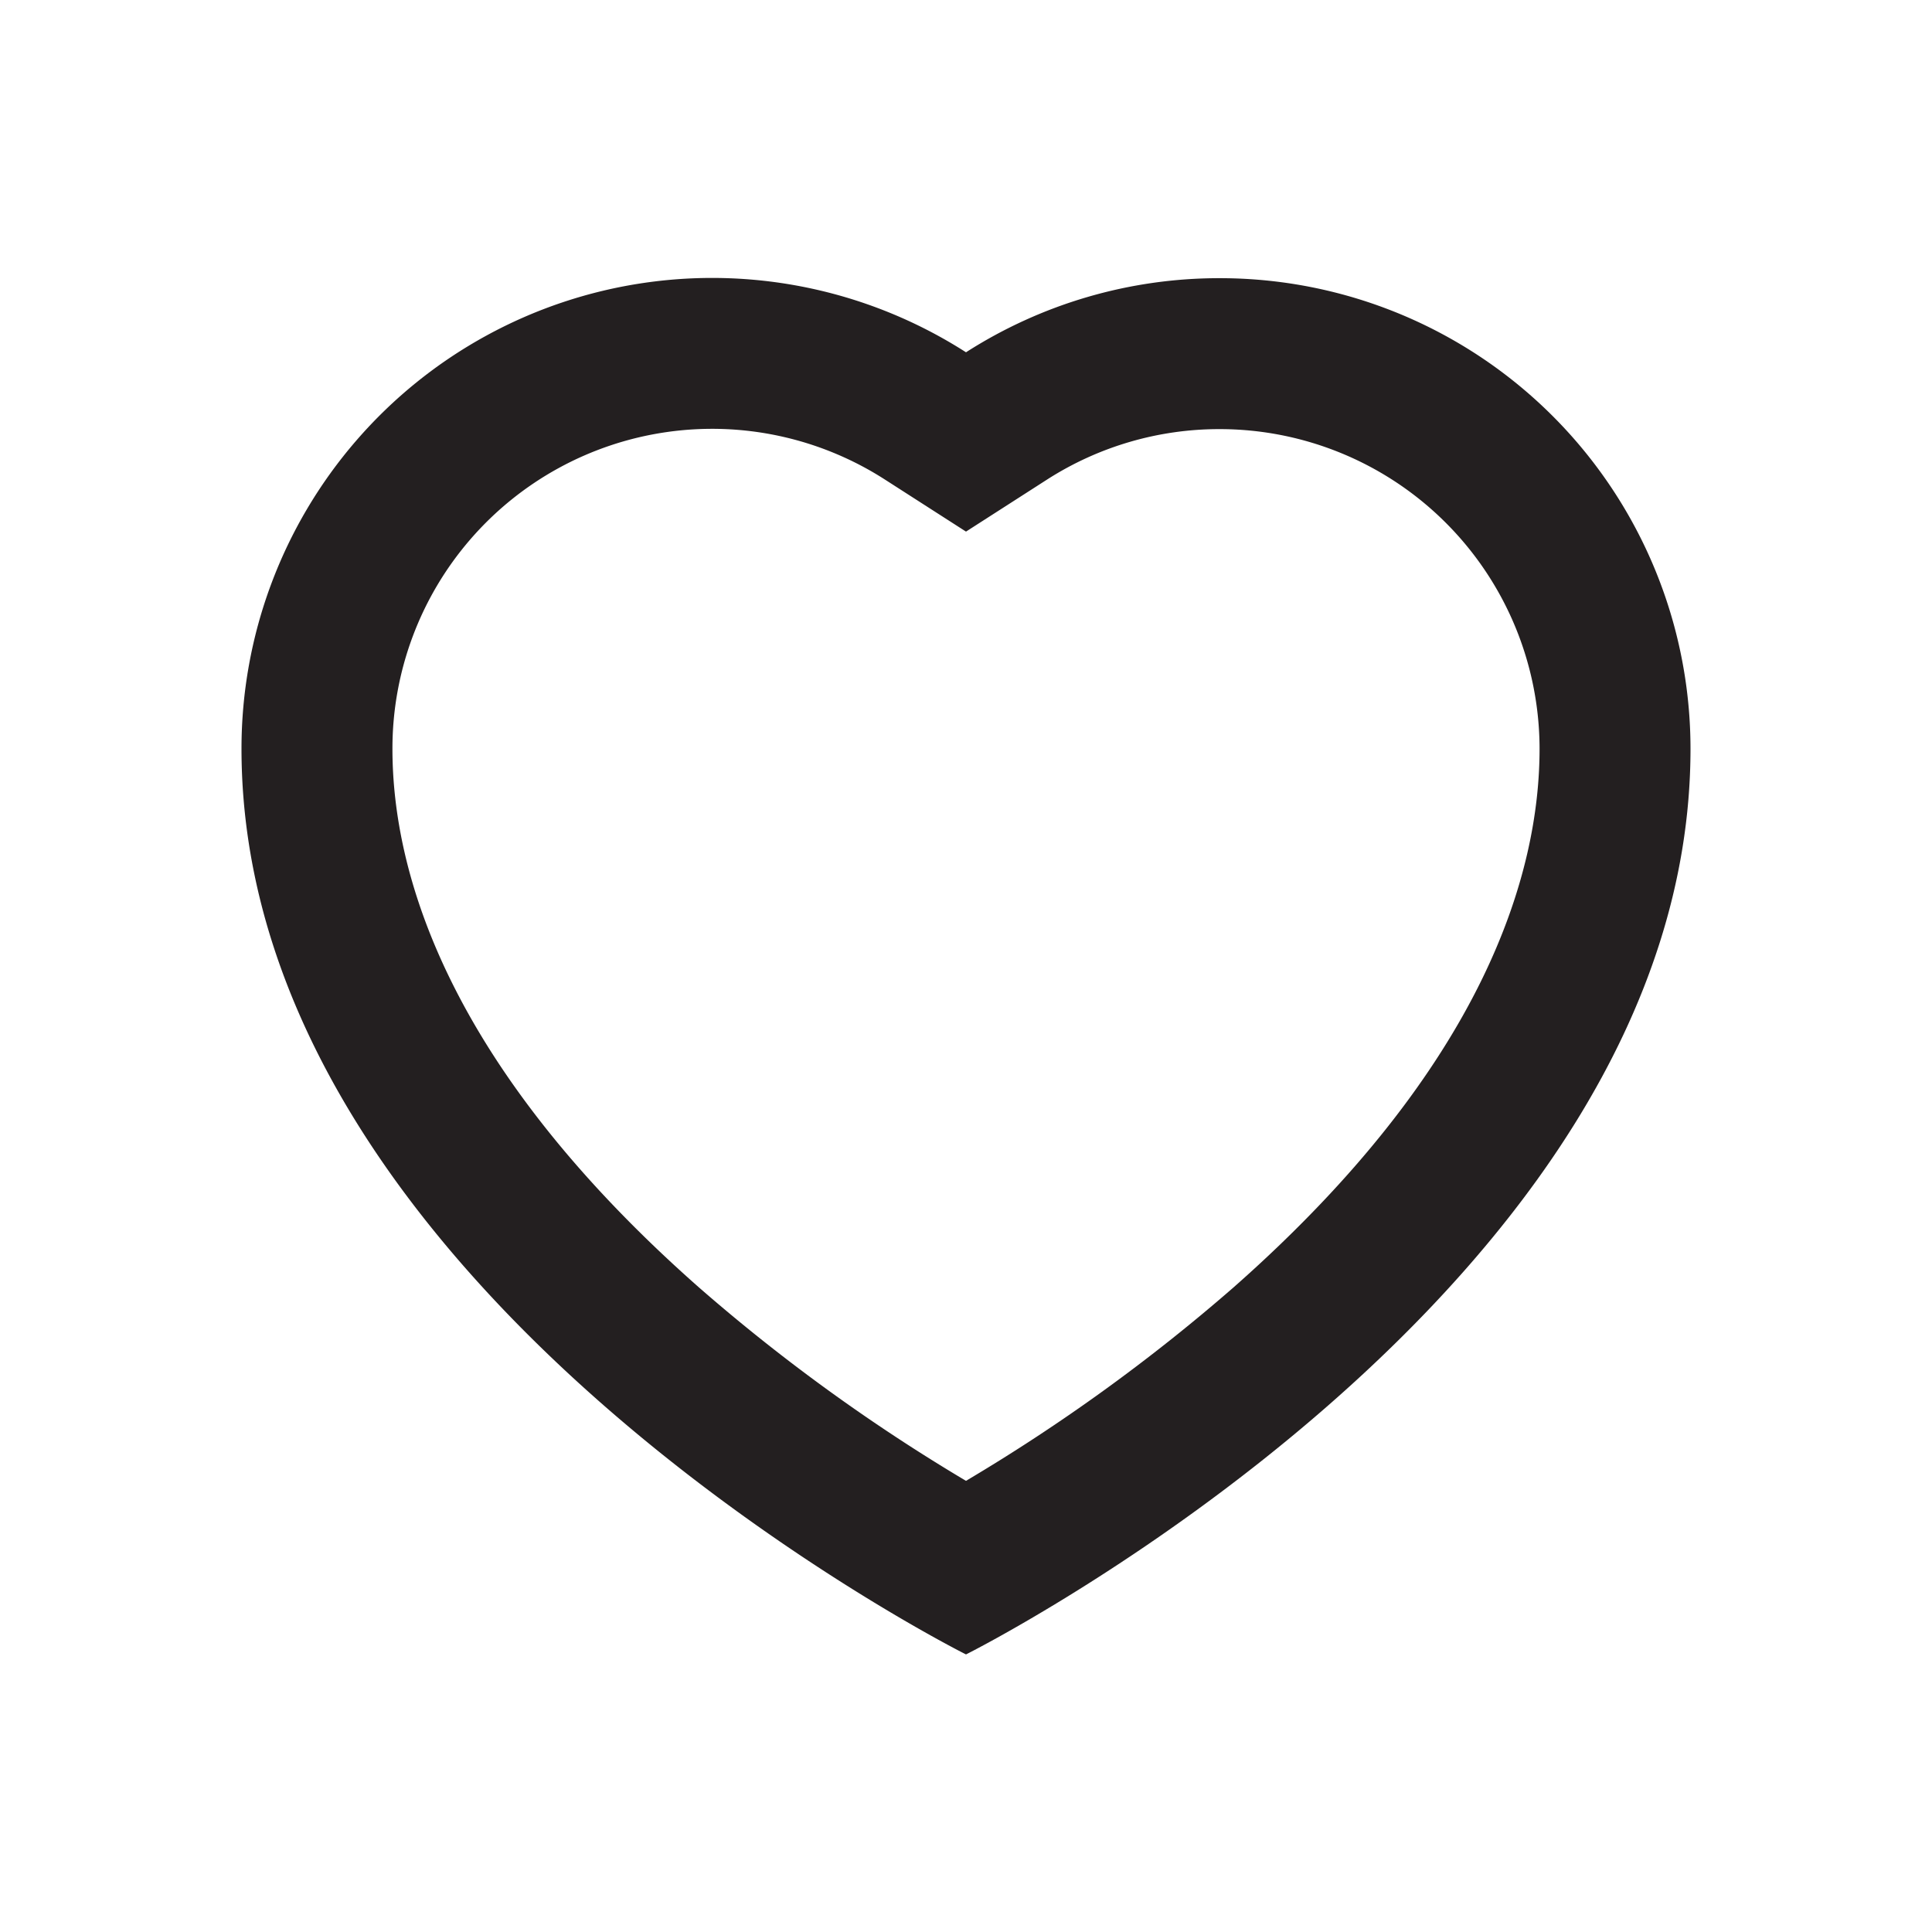<!DOCTYPE svg PUBLIC "-//W3C//DTD SVG 1.1//EN" "http://www.w3.org/Graphics/SVG/1.1/DTD/svg11.dtd">
<!-- Uploaded to: SVG Repo, www.svgrepo.com, Transformed by: SVG Repo Mixer Tools -->
<svg width="64px" height="64px" viewBox="0 0 128 128" data-name="Layer 4" id="Layer_4" xmlns="http://www.w3.org/2000/svg" fill="#000000">
<g id="SVGRepo_bgCarrier" stroke-width="0"/>
<g id="SVGRepo_tracerCarrier" stroke-linecap="round" stroke-linejoin="round"/>
<g id="SVGRepo_iconCarrier">
<defs>
<style>.cls-1{fill:#231f20;}</style>
</defs>
<path class="cls-1" d="M80.79,28.43A21.2,21.2,0,0,1,102,49.61c0,8.12-3.52,20.9-20.26,35.67A120.67,120.67,0,0,1,64,98.11,120.67,120.67,0,0,1,46.29,85.28C29.55,70.51,26,57.73,26,49.61A21.18,21.18,0,0,1,58.61,31.76L64,35.22l5.39-3.46a21.12,21.12,0,0,1,11.4-3.33m0-10A31.08,31.08,0,0,0,64,23.34,31.18,31.18,0,0,0,16,49.61c0,36,48,60,48,60s48-24,48-60A31.18,31.18,0,0,0,80.79,18.43Z"/>
</g>
</svg>